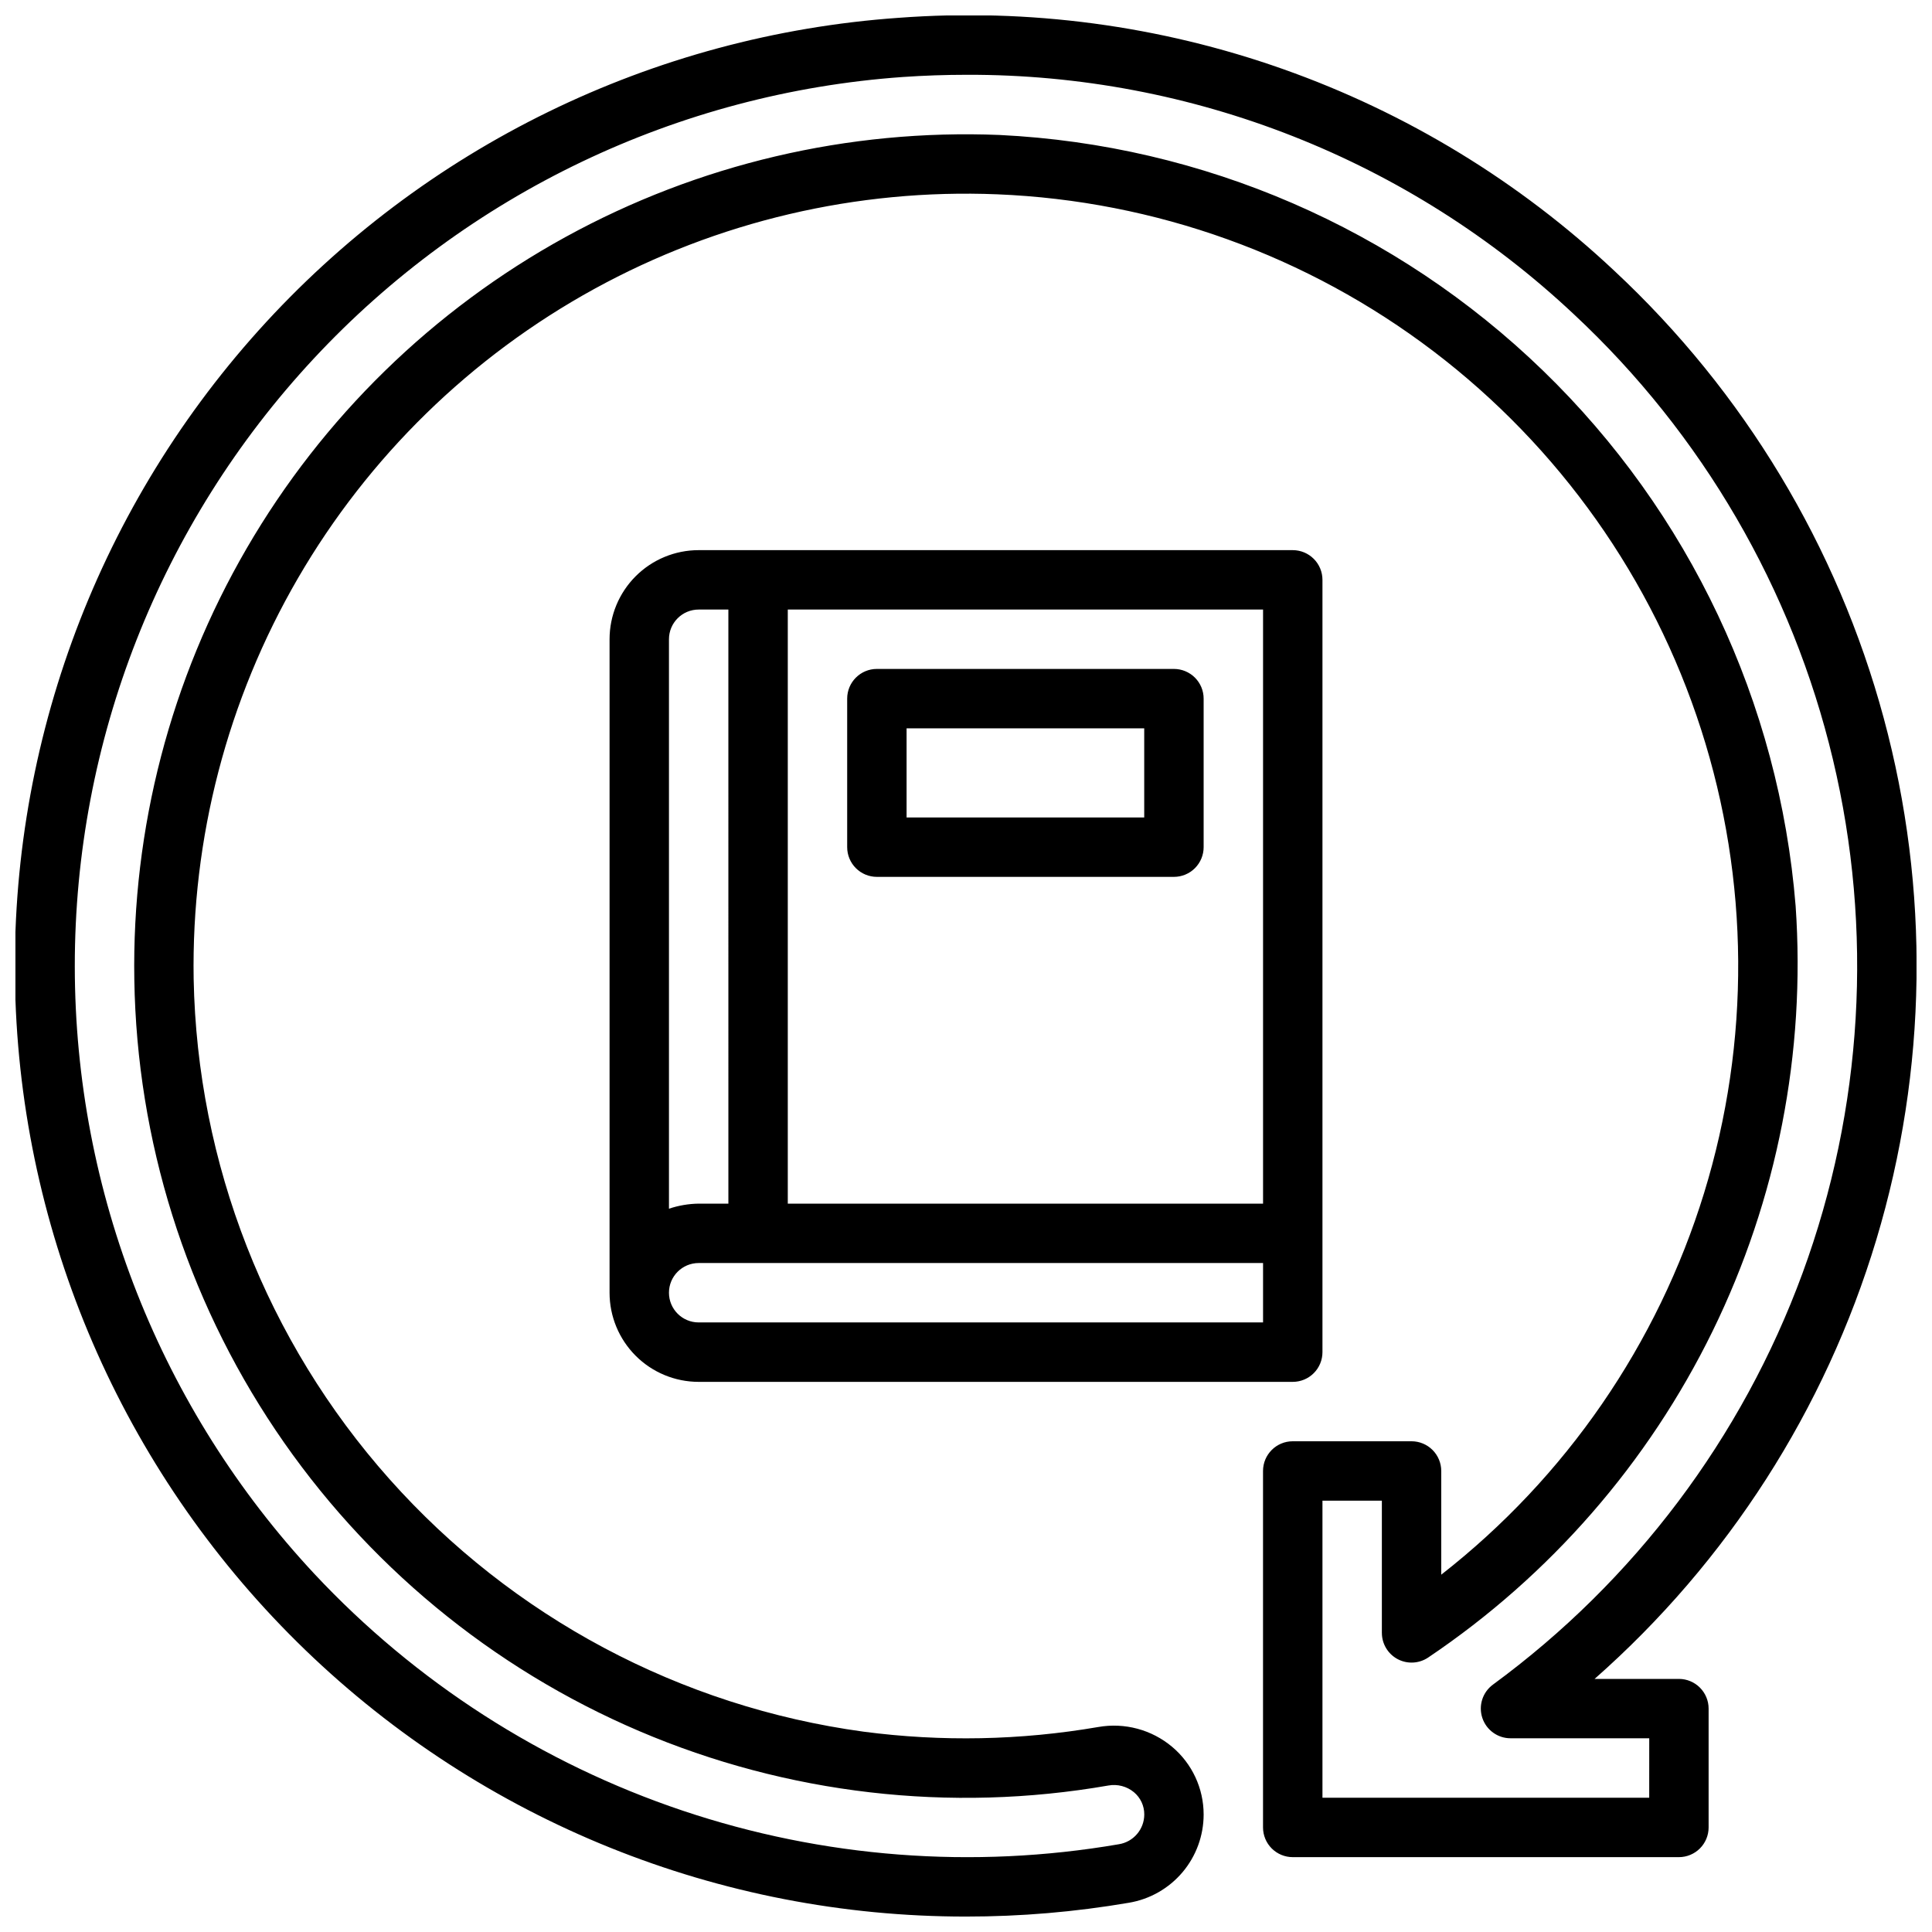 <?xml version="1.0" encoding="UTF-8"?>
<!-- Uploaded to: SVG Repo, www.svgrepo.com, Generator: SVG Repo Mixer Tools -->
<svg width="800px" height="800px" version="1.1" viewBox="144 144 512 512" xmlns="http://www.w3.org/2000/svg">
 <defs>
  <clipPath id="a">
   <path d="m148.09 148.09h503.81v503.81h-503.81z"/>
  </clipPath>
 </defs>
 <g clip-path="url(#a)">
  <path d="m588.93 588.93h-22.348c35.262-31.074 61.121-71.391 74.664-116.4 13.539-45.008 14.215-92.902 1.949-138.27-12.262-45.371-36.977-86.402-71.348-118.46-25.242-23.723-55.141-41.934-87.797-53.48-32.656-11.551-67.359-16.18-101.9-13.598-65.129 4.586-125.93 34.281-169.6 82.824-43.664 48.543-66.773 112.14-64.461 177.39 2.316 65.25 29.875 127.05 76.871 172.38 46.992 45.328 109.75 70.637 175.04 70.594 14.473 0.008 28.918-1.219 43.184-3.66 5.527-0.926 10.547-3.785 14.172-8.059 3.621-4.277 5.613-9.699 5.621-15.305 0.008-6.926-3.047-13.5-8.348-17.957-5.43-4.562-12.605-6.484-19.594-5.25-20.547 3.535-41.512 3.953-62.188 1.234-48.523-6.613-93.082-30.355-125.64-66.941-32.555-36.586-50.957-83.602-51.887-132.57-0.617-37.25 8.941-73.961 27.648-106.18 18.707-32.215 45.852-58.715 78.512-76.645 32.656-17.926 69.586-26.598 106.81-25.082 41.871 1.703 82.207 16.219 115.57 41.582 33.355 25.367 58.125 60.359 70.953 100.25 12.832 39.895 13.109 82.762 0.793 122.82-12.316 40.059-36.633 75.367-69.66 101.16v-27.48c0-2.09-0.828-4.09-2.305-5.566-1.477-1.477-3.477-2.309-5.566-2.309h-31.488c-4.348 0-7.871 3.527-7.871 7.875v94.465c0 2.086 0.828 4.09 2.305 5.566 1.477 1.473 3.481 2.305 5.566 2.305h102.34c2.09 0 4.09-0.832 5.566-2.305 1.477-1.477 2.309-3.481 2.309-5.566v-31.488c0-2.09-0.832-4.09-2.309-5.566-1.477-1.477-3.477-2.309-5.566-2.309zm-7.871 31.488h-86.594v-78.719h15.742v35.031h0.004c0 2.906 1.602 5.578 4.164 6.949 2.566 1.367 5.676 1.211 8.094-0.41 32.293-21.719 58.297-51.562 75.395-86.523 17.098-34.961 24.684-73.812 21.996-112.64-4.352-53.871-28.16-104.32-66.984-141.92-38.82-37.602-90.004-59.789-143.98-62.418-40.082-1.621-79.844 7.723-115 27.027-35.16 19.309-64.387 47.844-84.527 82.531-20.145 34.688-30.438 74.215-29.773 114.32 0.684 42.574 13.691 84.043 37.445 119.38s57.242 63.039 96.406 79.75c39.168 16.707 82.336 21.711 124.29 14.402 2.406-0.434 4.887 0.215 6.769 1.777 1.75 1.465 2.758 3.633 2.738 5.914-0.012 3.914-2.856 7.246-6.723 7.871-38.688 6.656-78.422 3.594-115.64-8.91-37.211-12.504-70.734-34.059-97.555-62.727-40.773-43.688-63.465-101.21-63.504-160.98s22.582-117.32 63.301-161.06 96.508-70.422 156.12-74.656c5.68-0.391 11.332-0.586 16.957-0.586 59.777-0.18 117.36 22.535 160.91 63.48 33.98 31.703 57.852 72.723 68.625 117.92 10.773 45.203 7.973 92.582-8.051 136.2-16.027 43.621-44.562 81.539-82.039 109.02-2.742 2.016-3.883 5.562-2.82 8.797 1.059 3.234 4.078 5.422 7.481 5.422h36.762zm-86.594-118.08v-204.67c0-2.09-0.828-4.094-2.305-5.566-1.477-1.477-3.477-2.309-5.566-2.309h-157.44c-6.262 0-12.27 2.488-16.695 6.918-4.43 4.43-6.918 10.438-6.918 16.699v173.18c0 6.266 2.488 12.27 6.918 16.699 4.426 4.43 10.434 6.918 16.695 6.918h157.44c2.09 0 4.09-0.828 5.566-2.305 1.477-1.477 2.305-3.481 2.305-5.566zm-15.742-39.359h-125.95v-157.44h125.95zm-157.44-149.57c0-4.348 3.523-7.871 7.871-7.871h7.871l0.004 157.44h-7.875c-2.676 0.035-5.332 0.488-7.871 1.344zm157.44 181.05h-149.57c-4.348 0-7.871-3.523-7.871-7.871s3.523-7.871 7.871-7.871h149.57zm-102.34-118.08h78.719c2.09 0 4.09-0.828 5.566-2.305 1.477-1.477 2.309-3.481 2.309-5.566v-39.363c0-2.086-0.832-4.09-2.309-5.566-1.477-1.473-3.477-2.305-5.566-2.305h-78.719c-4.348 0-7.871 3.523-7.871 7.871v39.363c0 2.086 0.828 4.09 2.305 5.566 1.477 1.477 3.477 2.305 5.566 2.305zm7.871-39.359h62.977v23.617l-62.977-0.004z"/>
 </g>
</svg>